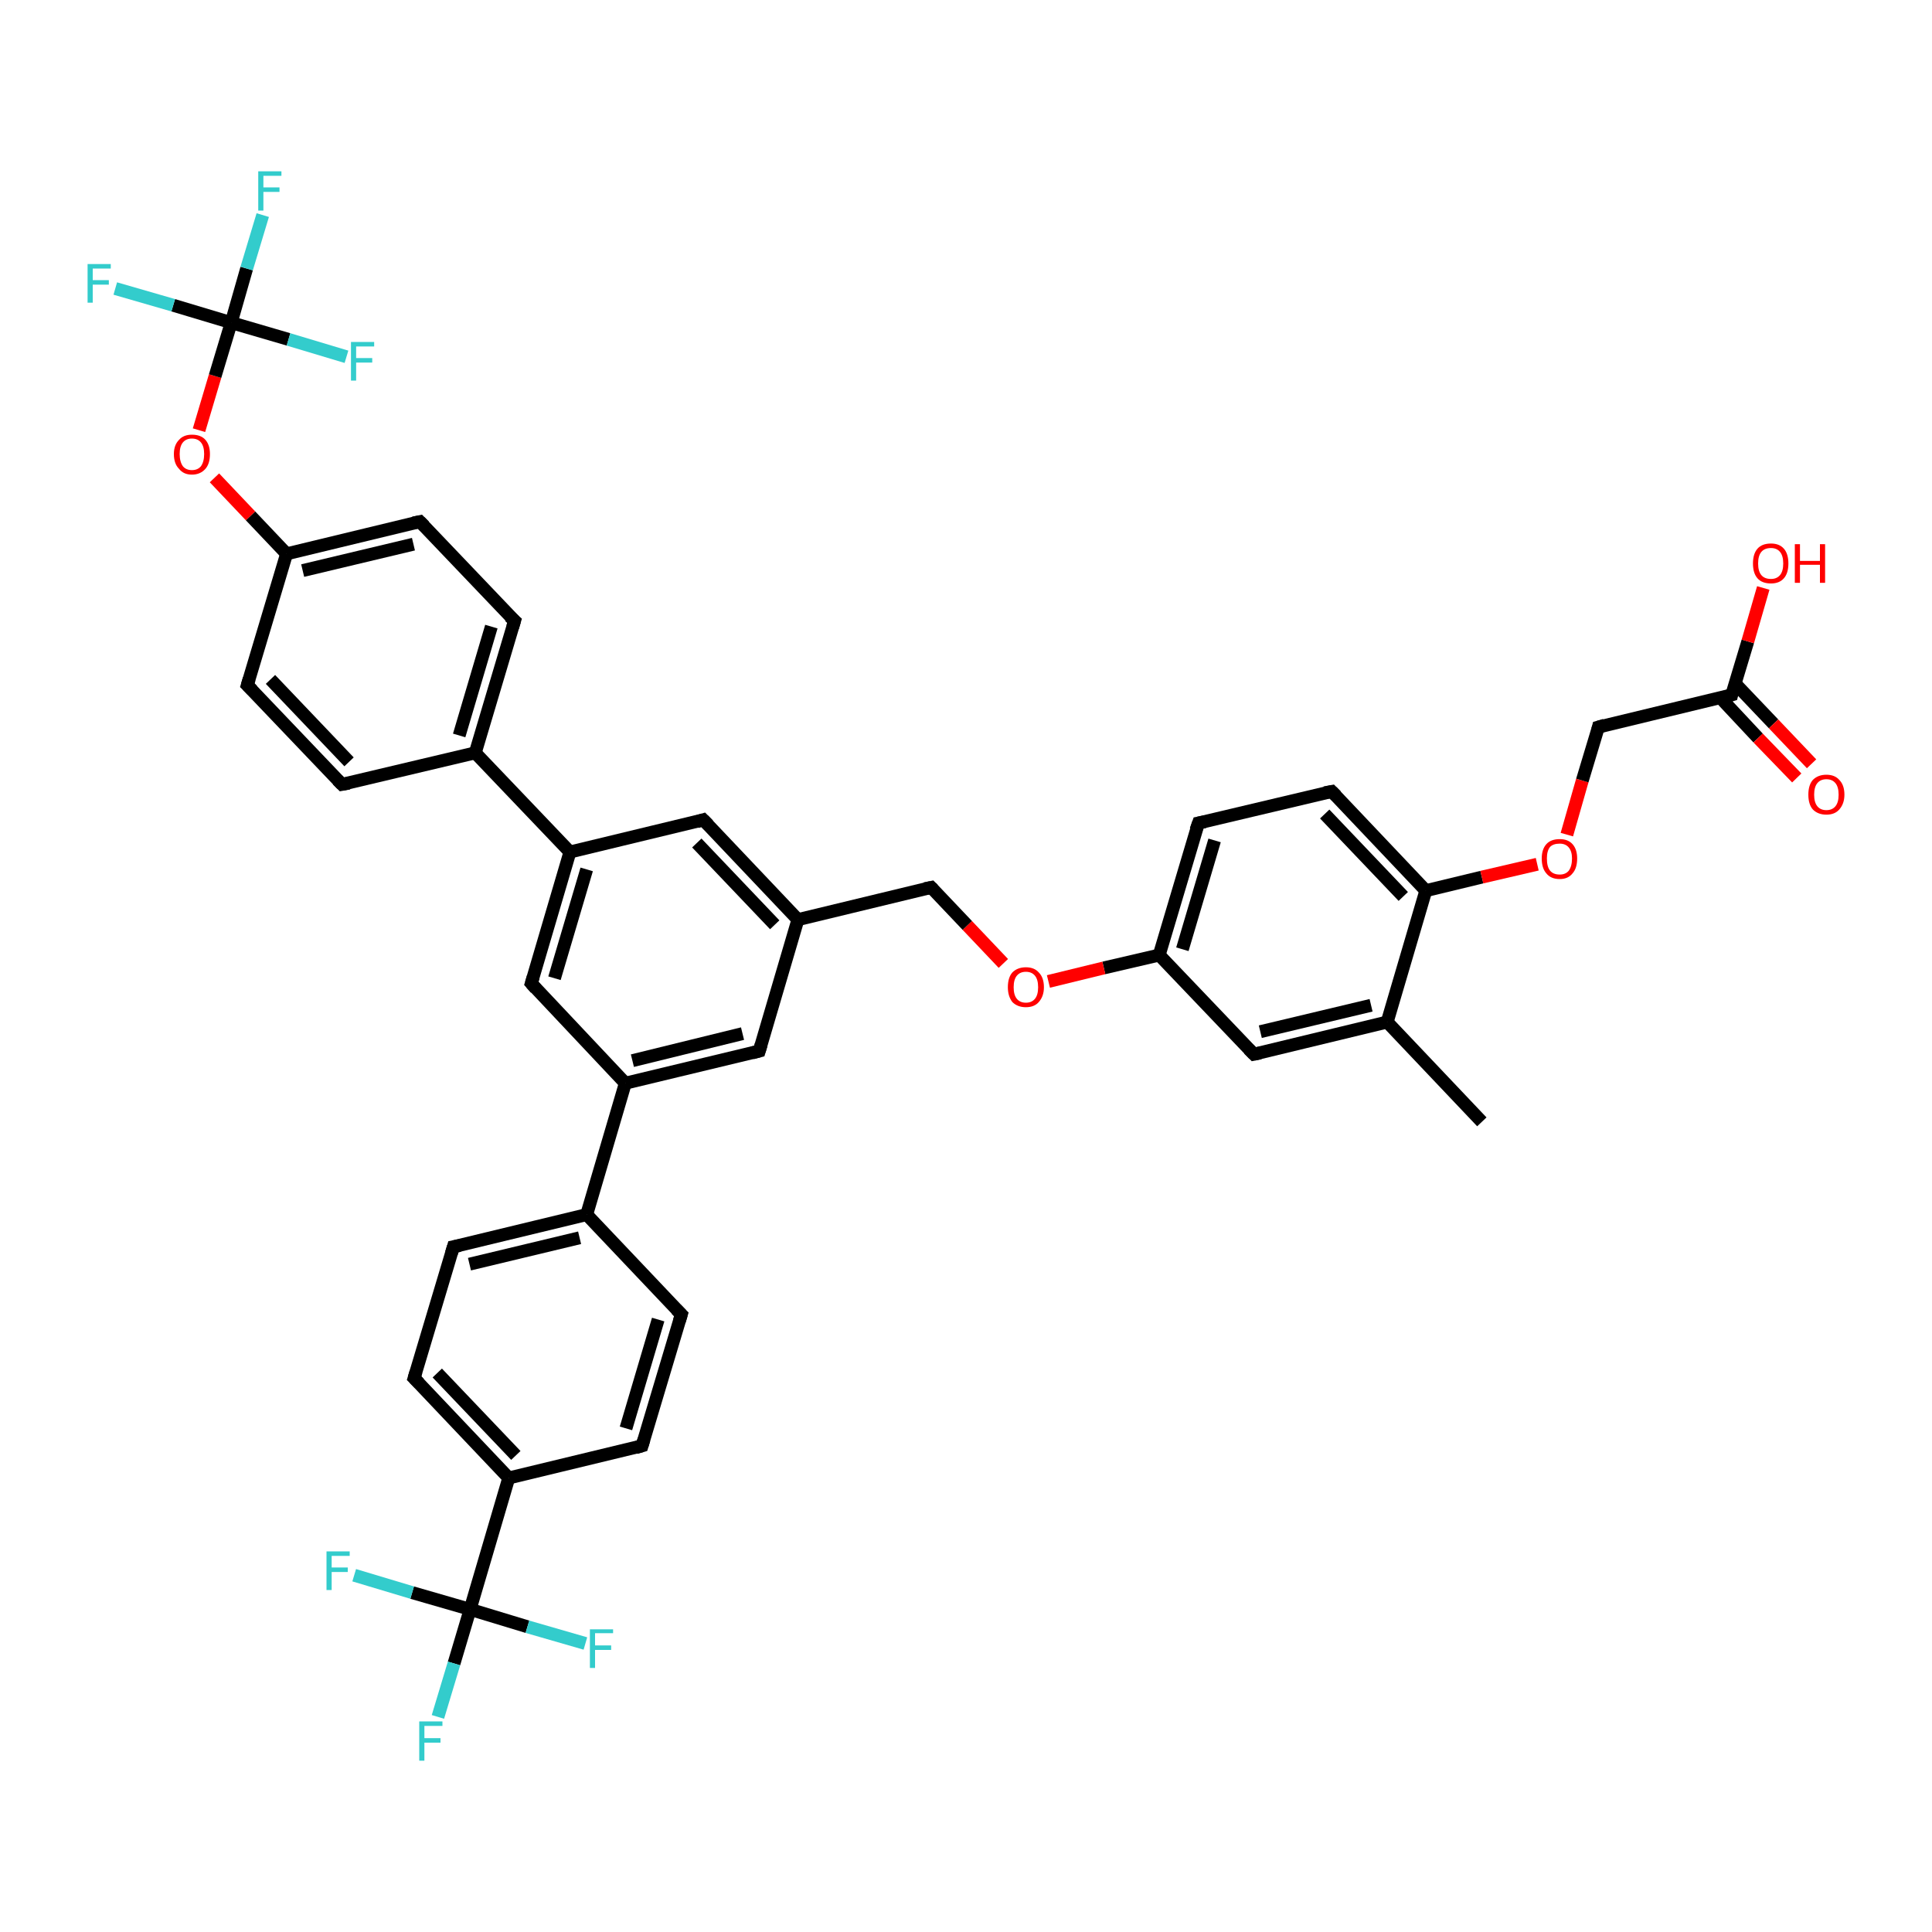 <?xml version='1.0' encoding='iso-8859-1'?>
<svg version='1.1' baseProfile='full'
              xmlns='http://www.w3.org/2000/svg'
                      xmlns:rdkit='http://www.rdkit.org/xml'
                      xmlns:xlink='http://www.w3.org/1999/xlink'
                  xml:space='preserve'
width='300px' height='300px' viewBox='0 0 300 300'>
<!-- END OF HEADER -->
<rect style='opacity:1.0;fill:#FFFFFF;stroke:none' width='300.0' height='300.0' x='0.0' y='0.0'> </rect>
<path class='bond-0 atom-0 atom-1' d='M 230.1,174.2 L 215.4,158.7' style='fill:none;fill-rule:evenodd;stroke:#000000;stroke-width:2.0px;stroke-linecap:butt;stroke-linejoin:miter;stroke-opacity:1' />
<path class='bond-1 atom-1 atom-2' d='M 215.4,158.7 L 194.7,163.7' style='fill:none;fill-rule:evenodd;stroke:#000000;stroke-width:2.0px;stroke-linecap:butt;stroke-linejoin:miter;stroke-opacity:1' />
<path class='bond-1 atom-1 atom-2' d='M 212.9,156.1 L 195.7,160.2' style='fill:none;fill-rule:evenodd;stroke:#000000;stroke-width:2.0px;stroke-linecap:butt;stroke-linejoin:miter;stroke-opacity:1' />
<path class='bond-2 atom-2 atom-3' d='M 194.7,163.7 L 180.0,148.3' style='fill:none;fill-rule:evenodd;stroke:#000000;stroke-width:2.0px;stroke-linecap:butt;stroke-linejoin:miter;stroke-opacity:1' />
<path class='bond-3 atom-3 atom-4' d='M 180.0,148.3 L 171.4,150.3' style='fill:none;fill-rule:evenodd;stroke:#000000;stroke-width:2.0px;stroke-linecap:butt;stroke-linejoin:miter;stroke-opacity:1' />
<path class='bond-3 atom-3 atom-4' d='M 171.4,150.3 L 162.8,152.4' style='fill:none;fill-rule:evenodd;stroke:#FF0000;stroke-width:2.0px;stroke-linecap:butt;stroke-linejoin:miter;stroke-opacity:1' />
<path class='bond-4 atom-4 atom-5' d='M 155.8,149.6 L 150.2,143.7' style='fill:none;fill-rule:evenodd;stroke:#FF0000;stroke-width:2.0px;stroke-linecap:butt;stroke-linejoin:miter;stroke-opacity:1' />
<path class='bond-4 atom-4 atom-5' d='M 150.2,143.7 L 144.6,137.8' style='fill:none;fill-rule:evenodd;stroke:#000000;stroke-width:2.0px;stroke-linecap:butt;stroke-linejoin:miter;stroke-opacity:1' />
<path class='bond-5 atom-5 atom-6' d='M 144.6,137.8 L 123.9,142.8' style='fill:none;fill-rule:evenodd;stroke:#000000;stroke-width:2.0px;stroke-linecap:butt;stroke-linejoin:miter;stroke-opacity:1' />
<path class='bond-6 atom-6 atom-7' d='M 123.9,142.8 L 109.2,127.3' style='fill:none;fill-rule:evenodd;stroke:#000000;stroke-width:2.0px;stroke-linecap:butt;stroke-linejoin:miter;stroke-opacity:1' />
<path class='bond-6 atom-6 atom-7' d='M 120.3,143.6 L 108.2,130.9' style='fill:none;fill-rule:evenodd;stroke:#000000;stroke-width:2.0px;stroke-linecap:butt;stroke-linejoin:miter;stroke-opacity:1' />
<path class='bond-7 atom-7 atom-8' d='M 109.2,127.3 L 88.5,132.3' style='fill:none;fill-rule:evenodd;stroke:#000000;stroke-width:2.0px;stroke-linecap:butt;stroke-linejoin:miter;stroke-opacity:1' />
<path class='bond-8 atom-8 atom-9' d='M 88.5,132.3 L 82.5,152.7' style='fill:none;fill-rule:evenodd;stroke:#000000;stroke-width:2.0px;stroke-linecap:butt;stroke-linejoin:miter;stroke-opacity:1' />
<path class='bond-8 atom-8 atom-9' d='M 91.1,135.0 L 86.1,151.9' style='fill:none;fill-rule:evenodd;stroke:#000000;stroke-width:2.0px;stroke-linecap:butt;stroke-linejoin:miter;stroke-opacity:1' />
<path class='bond-9 atom-9 atom-10' d='M 82.5,152.7 L 97.1,168.2' style='fill:none;fill-rule:evenodd;stroke:#000000;stroke-width:2.0px;stroke-linecap:butt;stroke-linejoin:miter;stroke-opacity:1' />
<path class='bond-10 atom-10 atom-11' d='M 97.1,168.2 L 117.9,163.2' style='fill:none;fill-rule:evenodd;stroke:#000000;stroke-width:2.0px;stroke-linecap:butt;stroke-linejoin:miter;stroke-opacity:1' />
<path class='bond-10 atom-10 atom-11' d='M 98.2,164.7 L 115.3,160.5' style='fill:none;fill-rule:evenodd;stroke:#000000;stroke-width:2.0px;stroke-linecap:butt;stroke-linejoin:miter;stroke-opacity:1' />
<path class='bond-11 atom-10 atom-12' d='M 97.1,168.2 L 91.1,188.6' style='fill:none;fill-rule:evenodd;stroke:#000000;stroke-width:2.0px;stroke-linecap:butt;stroke-linejoin:miter;stroke-opacity:1' />
<path class='bond-12 atom-12 atom-13' d='M 91.1,188.6 L 70.4,193.6' style='fill:none;fill-rule:evenodd;stroke:#000000;stroke-width:2.0px;stroke-linecap:butt;stroke-linejoin:miter;stroke-opacity:1' />
<path class='bond-12 atom-12 atom-13' d='M 90.0,192.2 L 72.9,196.3' style='fill:none;fill-rule:evenodd;stroke:#000000;stroke-width:2.0px;stroke-linecap:butt;stroke-linejoin:miter;stroke-opacity:1' />
<path class='bond-13 atom-13 atom-14' d='M 70.4,193.6 L 64.3,214.0' style='fill:none;fill-rule:evenodd;stroke:#000000;stroke-width:2.0px;stroke-linecap:butt;stroke-linejoin:miter;stroke-opacity:1' />
<path class='bond-14 atom-14 atom-15' d='M 64.3,214.0 L 79.0,229.5' style='fill:none;fill-rule:evenodd;stroke:#000000;stroke-width:2.0px;stroke-linecap:butt;stroke-linejoin:miter;stroke-opacity:1' />
<path class='bond-14 atom-14 atom-15' d='M 67.9,213.2 L 80.1,226.0' style='fill:none;fill-rule:evenodd;stroke:#000000;stroke-width:2.0px;stroke-linecap:butt;stroke-linejoin:miter;stroke-opacity:1' />
<path class='bond-15 atom-15 atom-16' d='M 79.0,229.5 L 99.7,224.5' style='fill:none;fill-rule:evenodd;stroke:#000000;stroke-width:2.0px;stroke-linecap:butt;stroke-linejoin:miter;stroke-opacity:1' />
<path class='bond-16 atom-16 atom-17' d='M 99.7,224.5 L 105.8,204.1' style='fill:none;fill-rule:evenodd;stroke:#000000;stroke-width:2.0px;stroke-linecap:butt;stroke-linejoin:miter;stroke-opacity:1' />
<path class='bond-16 atom-16 atom-17' d='M 97.2,221.8 L 102.2,204.9' style='fill:none;fill-rule:evenodd;stroke:#000000;stroke-width:2.0px;stroke-linecap:butt;stroke-linejoin:miter;stroke-opacity:1' />
<path class='bond-17 atom-15 atom-18' d='M 79.0,229.5 L 73.0,249.9' style='fill:none;fill-rule:evenodd;stroke:#000000;stroke-width:2.0px;stroke-linecap:butt;stroke-linejoin:miter;stroke-opacity:1' />
<path class='bond-18 atom-18 atom-19' d='M 73.0,249.9 L 70.5,258.3' style='fill:none;fill-rule:evenodd;stroke:#000000;stroke-width:2.0px;stroke-linecap:butt;stroke-linejoin:miter;stroke-opacity:1' />
<path class='bond-18 atom-18 atom-19' d='M 70.5,258.3 L 68.0,266.6' style='fill:none;fill-rule:evenodd;stroke:#33CCCC;stroke-width:2.0px;stroke-linecap:butt;stroke-linejoin:miter;stroke-opacity:1' />
<path class='bond-19 atom-18 atom-20' d='M 73.0,249.9 L 64.0,247.3' style='fill:none;fill-rule:evenodd;stroke:#000000;stroke-width:2.0px;stroke-linecap:butt;stroke-linejoin:miter;stroke-opacity:1' />
<path class='bond-19 atom-18 atom-20' d='M 64.0,247.3 L 55.0,244.6' style='fill:none;fill-rule:evenodd;stroke:#33CCCC;stroke-width:2.0px;stroke-linecap:butt;stroke-linejoin:miter;stroke-opacity:1' />
<path class='bond-20 atom-18 atom-21' d='M 73.0,249.9 L 81.9,252.6' style='fill:none;fill-rule:evenodd;stroke:#000000;stroke-width:2.0px;stroke-linecap:butt;stroke-linejoin:miter;stroke-opacity:1' />
<path class='bond-20 atom-18 atom-21' d='M 81.9,252.6 L 90.9,255.2' style='fill:none;fill-rule:evenodd;stroke:#33CCCC;stroke-width:2.0px;stroke-linecap:butt;stroke-linejoin:miter;stroke-opacity:1' />
<path class='bond-21 atom-8 atom-22' d='M 88.5,132.3 L 73.8,116.9' style='fill:none;fill-rule:evenodd;stroke:#000000;stroke-width:2.0px;stroke-linecap:butt;stroke-linejoin:miter;stroke-opacity:1' />
<path class='bond-22 atom-22 atom-23' d='M 73.8,116.9 L 79.9,96.4' style='fill:none;fill-rule:evenodd;stroke:#000000;stroke-width:2.0px;stroke-linecap:butt;stroke-linejoin:miter;stroke-opacity:1' />
<path class='bond-22 atom-22 atom-23' d='M 71.3,114.2 L 76.3,97.3' style='fill:none;fill-rule:evenodd;stroke:#000000;stroke-width:2.0px;stroke-linecap:butt;stroke-linejoin:miter;stroke-opacity:1' />
<path class='bond-23 atom-23 atom-24' d='M 79.9,96.4 L 65.2,81.0' style='fill:none;fill-rule:evenodd;stroke:#000000;stroke-width:2.0px;stroke-linecap:butt;stroke-linejoin:miter;stroke-opacity:1' />
<path class='bond-24 atom-24 atom-25' d='M 65.2,81.0 L 44.5,86.0' style='fill:none;fill-rule:evenodd;stroke:#000000;stroke-width:2.0px;stroke-linecap:butt;stroke-linejoin:miter;stroke-opacity:1' />
<path class='bond-24 atom-24 atom-25' d='M 64.2,84.5 L 47.0,88.6' style='fill:none;fill-rule:evenodd;stroke:#000000;stroke-width:2.0px;stroke-linecap:butt;stroke-linejoin:miter;stroke-opacity:1' />
<path class='bond-25 atom-25 atom-26' d='M 44.5,86.0 L 38.9,80.1' style='fill:none;fill-rule:evenodd;stroke:#000000;stroke-width:2.0px;stroke-linecap:butt;stroke-linejoin:miter;stroke-opacity:1' />
<path class='bond-25 atom-25 atom-26' d='M 38.9,80.1 L 33.3,74.2' style='fill:none;fill-rule:evenodd;stroke:#FF0000;stroke-width:2.0px;stroke-linecap:butt;stroke-linejoin:miter;stroke-opacity:1' />
<path class='bond-26 atom-26 atom-27' d='M 30.9,66.8 L 33.4,58.4' style='fill:none;fill-rule:evenodd;stroke:#FF0000;stroke-width:2.0px;stroke-linecap:butt;stroke-linejoin:miter;stroke-opacity:1' />
<path class='bond-26 atom-26 atom-27' d='M 33.4,58.4 L 35.9,50.1' style='fill:none;fill-rule:evenodd;stroke:#000000;stroke-width:2.0px;stroke-linecap:butt;stroke-linejoin:miter;stroke-opacity:1' />
<path class='bond-27 atom-27 atom-28' d='M 35.9,50.1 L 38.3,41.7' style='fill:none;fill-rule:evenodd;stroke:#000000;stroke-width:2.0px;stroke-linecap:butt;stroke-linejoin:miter;stroke-opacity:1' />
<path class='bond-27 atom-27 atom-28' d='M 38.3,41.7 L 40.8,33.4' style='fill:none;fill-rule:evenodd;stroke:#33CCCC;stroke-width:2.0px;stroke-linecap:butt;stroke-linejoin:miter;stroke-opacity:1' />
<path class='bond-28 atom-27 atom-29' d='M 35.9,50.1 L 26.9,47.4' style='fill:none;fill-rule:evenodd;stroke:#000000;stroke-width:2.0px;stroke-linecap:butt;stroke-linejoin:miter;stroke-opacity:1' />
<path class='bond-28 atom-27 atom-29' d='M 26.9,47.4 L 17.9,44.8' style='fill:none;fill-rule:evenodd;stroke:#33CCCC;stroke-width:2.0px;stroke-linecap:butt;stroke-linejoin:miter;stroke-opacity:1' />
<path class='bond-29 atom-27 atom-30' d='M 35.9,50.1 L 44.8,52.7' style='fill:none;fill-rule:evenodd;stroke:#000000;stroke-width:2.0px;stroke-linecap:butt;stroke-linejoin:miter;stroke-opacity:1' />
<path class='bond-29 atom-27 atom-30' d='M 44.8,52.7 L 53.8,55.4' style='fill:none;fill-rule:evenodd;stroke:#33CCCC;stroke-width:2.0px;stroke-linecap:butt;stroke-linejoin:miter;stroke-opacity:1' />
<path class='bond-30 atom-25 atom-31' d='M 44.5,86.0 L 38.4,106.4' style='fill:none;fill-rule:evenodd;stroke:#000000;stroke-width:2.0px;stroke-linecap:butt;stroke-linejoin:miter;stroke-opacity:1' />
<path class='bond-31 atom-31 atom-32' d='M 38.4,106.4 L 53.1,121.8' style='fill:none;fill-rule:evenodd;stroke:#000000;stroke-width:2.0px;stroke-linecap:butt;stroke-linejoin:miter;stroke-opacity:1' />
<path class='bond-31 atom-31 atom-32' d='M 42.0,105.5 L 54.2,118.3' style='fill:none;fill-rule:evenodd;stroke:#000000;stroke-width:2.0px;stroke-linecap:butt;stroke-linejoin:miter;stroke-opacity:1' />
<path class='bond-32 atom-3 atom-33' d='M 180.0,148.3 L 186.1,127.8' style='fill:none;fill-rule:evenodd;stroke:#000000;stroke-width:2.0px;stroke-linecap:butt;stroke-linejoin:miter;stroke-opacity:1' />
<path class='bond-32 atom-3 atom-33' d='M 183.6,147.4 L 188.6,130.5' style='fill:none;fill-rule:evenodd;stroke:#000000;stroke-width:2.0px;stroke-linecap:butt;stroke-linejoin:miter;stroke-opacity:1' />
<path class='bond-33 atom-33 atom-34' d='M 186.1,127.8 L 206.8,122.9' style='fill:none;fill-rule:evenodd;stroke:#000000;stroke-width:2.0px;stroke-linecap:butt;stroke-linejoin:miter;stroke-opacity:1' />
<path class='bond-34 atom-34 atom-35' d='M 206.8,122.9 L 221.4,138.3' style='fill:none;fill-rule:evenodd;stroke:#000000;stroke-width:2.0px;stroke-linecap:butt;stroke-linejoin:miter;stroke-opacity:1' />
<path class='bond-34 atom-34 atom-35' d='M 205.7,126.4 L 217.9,139.2' style='fill:none;fill-rule:evenodd;stroke:#000000;stroke-width:2.0px;stroke-linecap:butt;stroke-linejoin:miter;stroke-opacity:1' />
<path class='bond-35 atom-35 atom-36' d='M 221.4,138.3 L 230.1,136.2' style='fill:none;fill-rule:evenodd;stroke:#000000;stroke-width:2.0px;stroke-linecap:butt;stroke-linejoin:miter;stroke-opacity:1' />
<path class='bond-35 atom-35 atom-36' d='M 230.1,136.2 L 238.7,134.2' style='fill:none;fill-rule:evenodd;stroke:#FF0000;stroke-width:2.0px;stroke-linecap:butt;stroke-linejoin:miter;stroke-opacity:1' />
<path class='bond-36 atom-36 atom-37' d='M 243.3,129.6 L 245.7,121.2' style='fill:none;fill-rule:evenodd;stroke:#FF0000;stroke-width:2.0px;stroke-linecap:butt;stroke-linejoin:miter;stroke-opacity:1' />
<path class='bond-36 atom-36 atom-37' d='M 245.7,121.2 L 248.2,112.9' style='fill:none;fill-rule:evenodd;stroke:#000000;stroke-width:2.0px;stroke-linecap:butt;stroke-linejoin:miter;stroke-opacity:1' />
<path class='bond-37 atom-37 atom-38' d='M 248.2,112.9 L 268.9,107.9' style='fill:none;fill-rule:evenodd;stroke:#000000;stroke-width:2.0px;stroke-linecap:butt;stroke-linejoin:miter;stroke-opacity:1' />
<path class='bond-38 atom-38 atom-39' d='M 268.9,107.9 L 271.4,99.6' style='fill:none;fill-rule:evenodd;stroke:#000000;stroke-width:2.0px;stroke-linecap:butt;stroke-linejoin:miter;stroke-opacity:1' />
<path class='bond-38 atom-38 atom-39' d='M 271.4,99.6 L 273.8,91.3' style='fill:none;fill-rule:evenodd;stroke:#FF0000;stroke-width:2.0px;stroke-linecap:butt;stroke-linejoin:miter;stroke-opacity:1' />
<path class='bond-39 atom-38 atom-40' d='M 267.1,108.3 L 273.0,114.6' style='fill:none;fill-rule:evenodd;stroke:#000000;stroke-width:2.0px;stroke-linecap:butt;stroke-linejoin:miter;stroke-opacity:1' />
<path class='bond-39 atom-38 atom-40' d='M 273.0,114.6 L 279.0,120.8' style='fill:none;fill-rule:evenodd;stroke:#FF0000;stroke-width:2.0px;stroke-linecap:butt;stroke-linejoin:miter;stroke-opacity:1' />
<path class='bond-39 atom-38 atom-40' d='M 269.4,106.1 L 275.4,112.4' style='fill:none;fill-rule:evenodd;stroke:#000000;stroke-width:2.0px;stroke-linecap:butt;stroke-linejoin:miter;stroke-opacity:1' />
<path class='bond-39 atom-38 atom-40' d='M 275.4,112.4 L 281.3,118.6' style='fill:none;fill-rule:evenodd;stroke:#FF0000;stroke-width:2.0px;stroke-linecap:butt;stroke-linejoin:miter;stroke-opacity:1' />
<path class='bond-40 atom-35 atom-1' d='M 221.4,138.3 L 215.4,158.7' style='fill:none;fill-rule:evenodd;stroke:#000000;stroke-width:2.0px;stroke-linecap:butt;stroke-linejoin:miter;stroke-opacity:1' />
<path class='bond-41 atom-11 atom-6' d='M 117.9,163.2 L 123.9,142.8' style='fill:none;fill-rule:evenodd;stroke:#000000;stroke-width:2.0px;stroke-linecap:butt;stroke-linejoin:miter;stroke-opacity:1' />
<path class='bond-42 atom-17 atom-12' d='M 105.8,204.1 L 91.1,188.6' style='fill:none;fill-rule:evenodd;stroke:#000000;stroke-width:2.0px;stroke-linecap:butt;stroke-linejoin:miter;stroke-opacity:1' />
<path class='bond-43 atom-32 atom-22' d='M 53.1,121.8 L 73.8,116.9' style='fill:none;fill-rule:evenodd;stroke:#000000;stroke-width:2.0px;stroke-linecap:butt;stroke-linejoin:miter;stroke-opacity:1' />
<path d='M 195.7,163.5 L 194.7,163.7 L 193.9,162.9' style='fill:none;stroke:#000000;stroke-width:2.0px;stroke-linecap:butt;stroke-linejoin:miter;stroke-opacity:1;' />
<path d='M 144.9,138.1 L 144.6,137.8 L 143.6,138.0' style='fill:none;stroke:#000000;stroke-width:2.0px;stroke-linecap:butt;stroke-linejoin:miter;stroke-opacity:1;' />
<path d='M 110.0,128.1 L 109.2,127.3 L 108.2,127.6' style='fill:none;stroke:#000000;stroke-width:2.0px;stroke-linecap:butt;stroke-linejoin:miter;stroke-opacity:1;' />
<path d='M 82.8,151.7 L 82.5,152.7 L 83.2,153.5' style='fill:none;stroke:#000000;stroke-width:2.0px;stroke-linecap:butt;stroke-linejoin:miter;stroke-opacity:1;' />
<path d='M 116.8,163.5 L 117.9,163.2 L 118.2,162.2' style='fill:none;stroke:#000000;stroke-width:2.0px;stroke-linecap:butt;stroke-linejoin:miter;stroke-opacity:1;' />
<path d='M 71.4,193.4 L 70.4,193.6 L 70.1,194.6' style='fill:none;stroke:#000000;stroke-width:2.0px;stroke-linecap:butt;stroke-linejoin:miter;stroke-opacity:1;' />
<path d='M 64.6,213.0 L 64.3,214.0 L 65.1,214.8' style='fill:none;stroke:#000000;stroke-width:2.0px;stroke-linecap:butt;stroke-linejoin:miter;stroke-opacity:1;' />
<path d='M 98.7,224.8 L 99.7,224.5 L 100.0,223.5' style='fill:none;stroke:#000000;stroke-width:2.0px;stroke-linecap:butt;stroke-linejoin:miter;stroke-opacity:1;' />
<path d='M 105.5,205.1 L 105.8,204.1 L 105.0,203.3' style='fill:none;stroke:#000000;stroke-width:2.0px;stroke-linecap:butt;stroke-linejoin:miter;stroke-opacity:1;' />
<path d='M 79.6,97.4 L 79.9,96.4 L 79.1,95.7' style='fill:none;stroke:#000000;stroke-width:2.0px;stroke-linecap:butt;stroke-linejoin:miter;stroke-opacity:1;' />
<path d='M 65.9,81.7 L 65.2,81.0 L 64.2,81.2' style='fill:none;stroke:#000000;stroke-width:2.0px;stroke-linecap:butt;stroke-linejoin:miter;stroke-opacity:1;' />
<path d='M 38.7,105.4 L 38.4,106.4 L 39.2,107.2' style='fill:none;stroke:#000000;stroke-width:2.0px;stroke-linecap:butt;stroke-linejoin:miter;stroke-opacity:1;' />
<path d='M 52.4,121.1 L 53.1,121.8 L 54.2,121.6' style='fill:none;stroke:#000000;stroke-width:2.0px;stroke-linecap:butt;stroke-linejoin:miter;stroke-opacity:1;' />
<path d='M 185.7,128.9 L 186.1,127.8 L 187.1,127.6' style='fill:none;stroke:#000000;stroke-width:2.0px;stroke-linecap:butt;stroke-linejoin:miter;stroke-opacity:1;' />
<path d='M 205.7,123.1 L 206.8,122.9 L 207.5,123.6' style='fill:none;stroke:#000000;stroke-width:2.0px;stroke-linecap:butt;stroke-linejoin:miter;stroke-opacity:1;' />
<path d='M 248.1,113.3 L 248.2,112.9 L 249.2,112.6' style='fill:none;stroke:#000000;stroke-width:2.0px;stroke-linecap:butt;stroke-linejoin:miter;stroke-opacity:1;' />
<path d='M 267.9,108.2 L 268.9,107.9 L 269.0,107.5' style='fill:none;stroke:#000000;stroke-width:2.0px;stroke-linecap:butt;stroke-linejoin:miter;stroke-opacity:1;' />
<path class='atom-4' d='M 156.5 153.3
Q 156.5 151.8, 157.2 151.0
Q 158.0 150.2, 159.3 150.2
Q 160.6 150.2, 161.3 151.0
Q 162.1 151.8, 162.1 153.3
Q 162.1 154.7, 161.3 155.6
Q 160.6 156.4, 159.3 156.4
Q 158.0 156.4, 157.2 155.6
Q 156.5 154.7, 156.5 153.3
M 159.3 155.7
Q 160.2 155.7, 160.7 155.1
Q 161.2 154.5, 161.2 153.3
Q 161.2 152.1, 160.7 151.5
Q 160.2 150.9, 159.3 150.9
Q 158.4 150.9, 157.9 151.5
Q 157.4 152.1, 157.4 153.3
Q 157.4 154.5, 157.9 155.1
Q 158.4 155.7, 159.3 155.7
' fill='#FF0000'/>
<path class='atom-19' d='M 65.1 267.3
L 68.7 267.3
L 68.7 268.0
L 65.9 268.0
L 65.9 269.9
L 68.4 269.9
L 68.4 270.6
L 65.9 270.6
L 65.9 273.4
L 65.1 273.4
L 65.1 267.3
' fill='#33CCCC'/>
<path class='atom-20' d='M 50.7 240.9
L 54.3 240.9
L 54.3 241.6
L 51.5 241.6
L 51.5 243.4
L 54.0 243.4
L 54.0 244.1
L 51.5 244.1
L 51.5 246.9
L 50.7 246.9
L 50.7 240.9
' fill='#33CCCC'/>
<path class='atom-21' d='M 91.6 253.0
L 95.2 253.0
L 95.2 253.6
L 92.4 253.6
L 92.4 255.5
L 94.9 255.5
L 94.9 256.2
L 92.4 256.2
L 92.4 259.0
L 91.6 259.0
L 91.6 253.0
' fill='#33CCCC'/>
<path class='atom-26' d='M 27.0 70.5
Q 27.0 69.1, 27.8 68.3
Q 28.5 67.5, 29.8 67.5
Q 31.2 67.5, 31.9 68.3
Q 32.6 69.1, 32.6 70.5
Q 32.6 72.0, 31.9 72.8
Q 31.1 73.7, 29.8 73.7
Q 28.5 73.7, 27.8 72.8
Q 27.0 72.0, 27.0 70.5
M 29.8 73.0
Q 30.7 73.0, 31.2 72.4
Q 31.7 71.7, 31.7 70.5
Q 31.7 69.3, 31.2 68.7
Q 30.7 68.1, 29.8 68.1
Q 28.9 68.1, 28.4 68.7
Q 27.9 69.3, 27.9 70.5
Q 27.9 71.7, 28.4 72.4
Q 28.9 73.0, 29.8 73.0
' fill='#FF0000'/>
<path class='atom-28' d='M 40.1 26.6
L 43.7 26.6
L 43.7 27.3
L 40.9 27.3
L 40.9 29.1
L 43.4 29.1
L 43.4 29.8
L 40.9 29.8
L 40.9 32.7
L 40.1 32.7
L 40.1 26.6
' fill='#33CCCC'/>
<path class='atom-29' d='M 13.6 41.0
L 17.2 41.0
L 17.2 41.7
L 14.4 41.7
L 14.4 43.5
L 16.9 43.5
L 16.9 44.2
L 14.4 44.2
L 14.4 47.0
L 13.6 47.0
L 13.6 41.0
' fill='#33CCCC'/>
<path class='atom-30' d='M 54.5 53.1
L 58.1 53.1
L 58.1 53.8
L 55.3 53.8
L 55.3 55.6
L 57.8 55.6
L 57.8 56.3
L 55.3 56.3
L 55.3 59.1
L 54.5 59.1
L 54.5 53.1
' fill='#33CCCC'/>
<path class='atom-36' d='M 239.4 133.3
Q 239.4 131.9, 240.1 131.1
Q 240.8 130.3, 242.2 130.3
Q 243.5 130.3, 244.2 131.1
Q 244.9 131.9, 244.9 133.3
Q 244.9 134.8, 244.2 135.6
Q 243.5 136.5, 242.2 136.5
Q 240.8 136.5, 240.1 135.6
Q 239.4 134.8, 239.4 133.3
M 242.2 135.8
Q 243.1 135.8, 243.6 135.2
Q 244.1 134.5, 244.1 133.3
Q 244.1 132.2, 243.6 131.6
Q 243.1 131.0, 242.2 131.0
Q 241.2 131.0, 240.7 131.5
Q 240.2 132.1, 240.2 133.3
Q 240.2 134.6, 240.7 135.2
Q 241.2 135.8, 242.2 135.8
' fill='#FF0000'/>
<path class='atom-39' d='M 272.2 87.5
Q 272.2 86.0, 272.9 85.2
Q 273.6 84.4, 275.0 84.4
Q 276.3 84.4, 277.0 85.2
Q 277.7 86.0, 277.7 87.5
Q 277.7 89.0, 277.0 89.8
Q 276.3 90.6, 275.0 90.6
Q 273.6 90.6, 272.9 89.8
Q 272.2 89.0, 272.2 87.5
M 275.0 89.9
Q 275.9 89.9, 276.4 89.3
Q 276.9 88.7, 276.9 87.5
Q 276.9 86.3, 276.4 85.7
Q 275.9 85.1, 275.0 85.1
Q 274.0 85.1, 273.5 85.7
Q 273.0 86.3, 273.0 87.5
Q 273.0 88.7, 273.5 89.3
Q 274.0 89.9, 275.0 89.9
' fill='#FF0000'/>
<path class='atom-39' d='M 278.7 84.5
L 279.5 84.5
L 279.5 87.1
L 282.6 87.1
L 282.6 84.5
L 283.4 84.5
L 283.4 90.5
L 282.6 90.5
L 282.6 87.7
L 279.5 87.7
L 279.5 90.5
L 278.7 90.5
L 278.7 84.5
' fill='#FF0000'/>
<path class='atom-40' d='M 280.8 123.4
Q 280.8 121.9, 281.5 121.1
Q 282.3 120.3, 283.6 120.3
Q 284.9 120.3, 285.6 121.1
Q 286.4 121.9, 286.4 123.4
Q 286.4 124.8, 285.6 125.7
Q 284.9 126.5, 283.6 126.5
Q 282.3 126.5, 281.5 125.7
Q 280.8 124.9, 280.8 123.4
M 283.6 125.8
Q 284.5 125.8, 285.0 125.2
Q 285.5 124.6, 285.5 123.4
Q 285.5 122.2, 285.0 121.6
Q 284.5 121.0, 283.6 121.0
Q 282.7 121.0, 282.2 121.6
Q 281.7 122.2, 281.7 123.4
Q 281.7 124.6, 282.2 125.2
Q 282.7 125.8, 283.6 125.8
' fill='#FF0000'/>
</svg>
